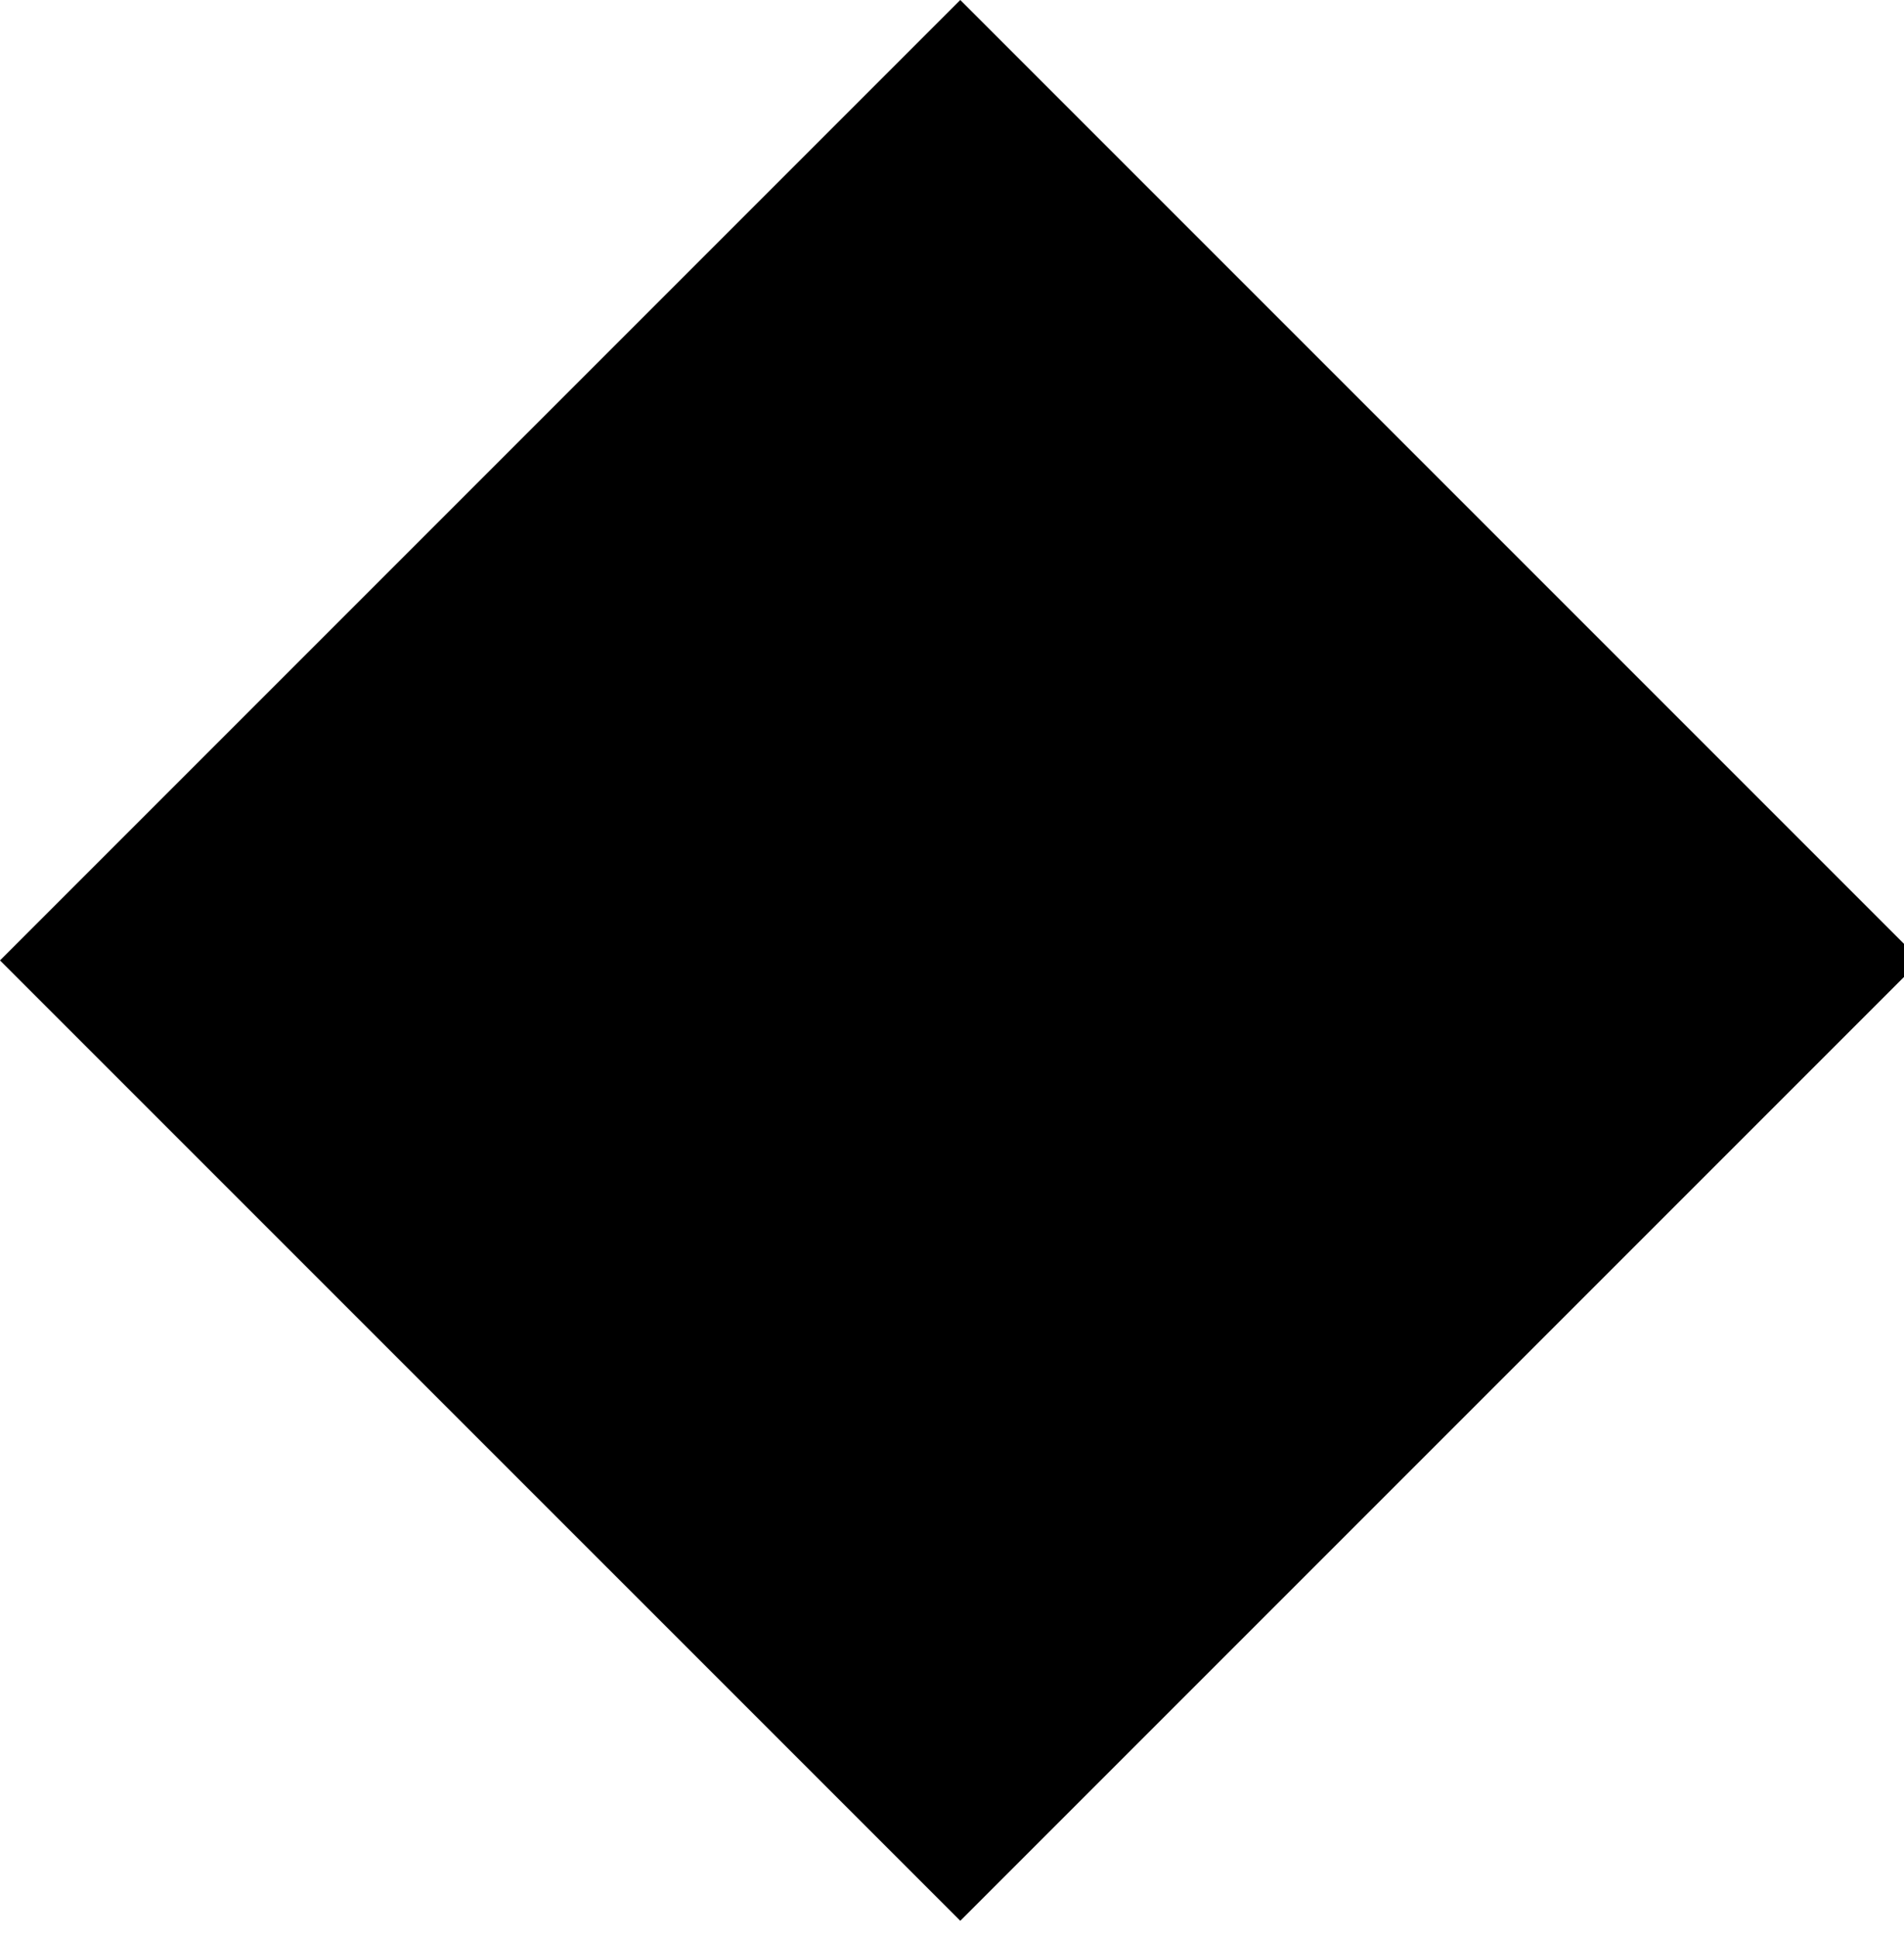<?xml version="1.0" encoding="UTF-8"?>
<svg xmlns="http://www.w3.org/2000/svg" version="1.1" viewBox="0 0 11.5 11.7">
  <!-- Generator: Adobe Illustrator 28.7.1, SVG Export Plug-In . SVG Version: 1.2.0 Build 142)  -->
  <g>
    <g id="Layer_1">
      <path d="M5.8,11.6L0,5.8,5.8,0l5.8,5.8-5.8,5.8Z"/>
    </g>
  </g>
</svg>